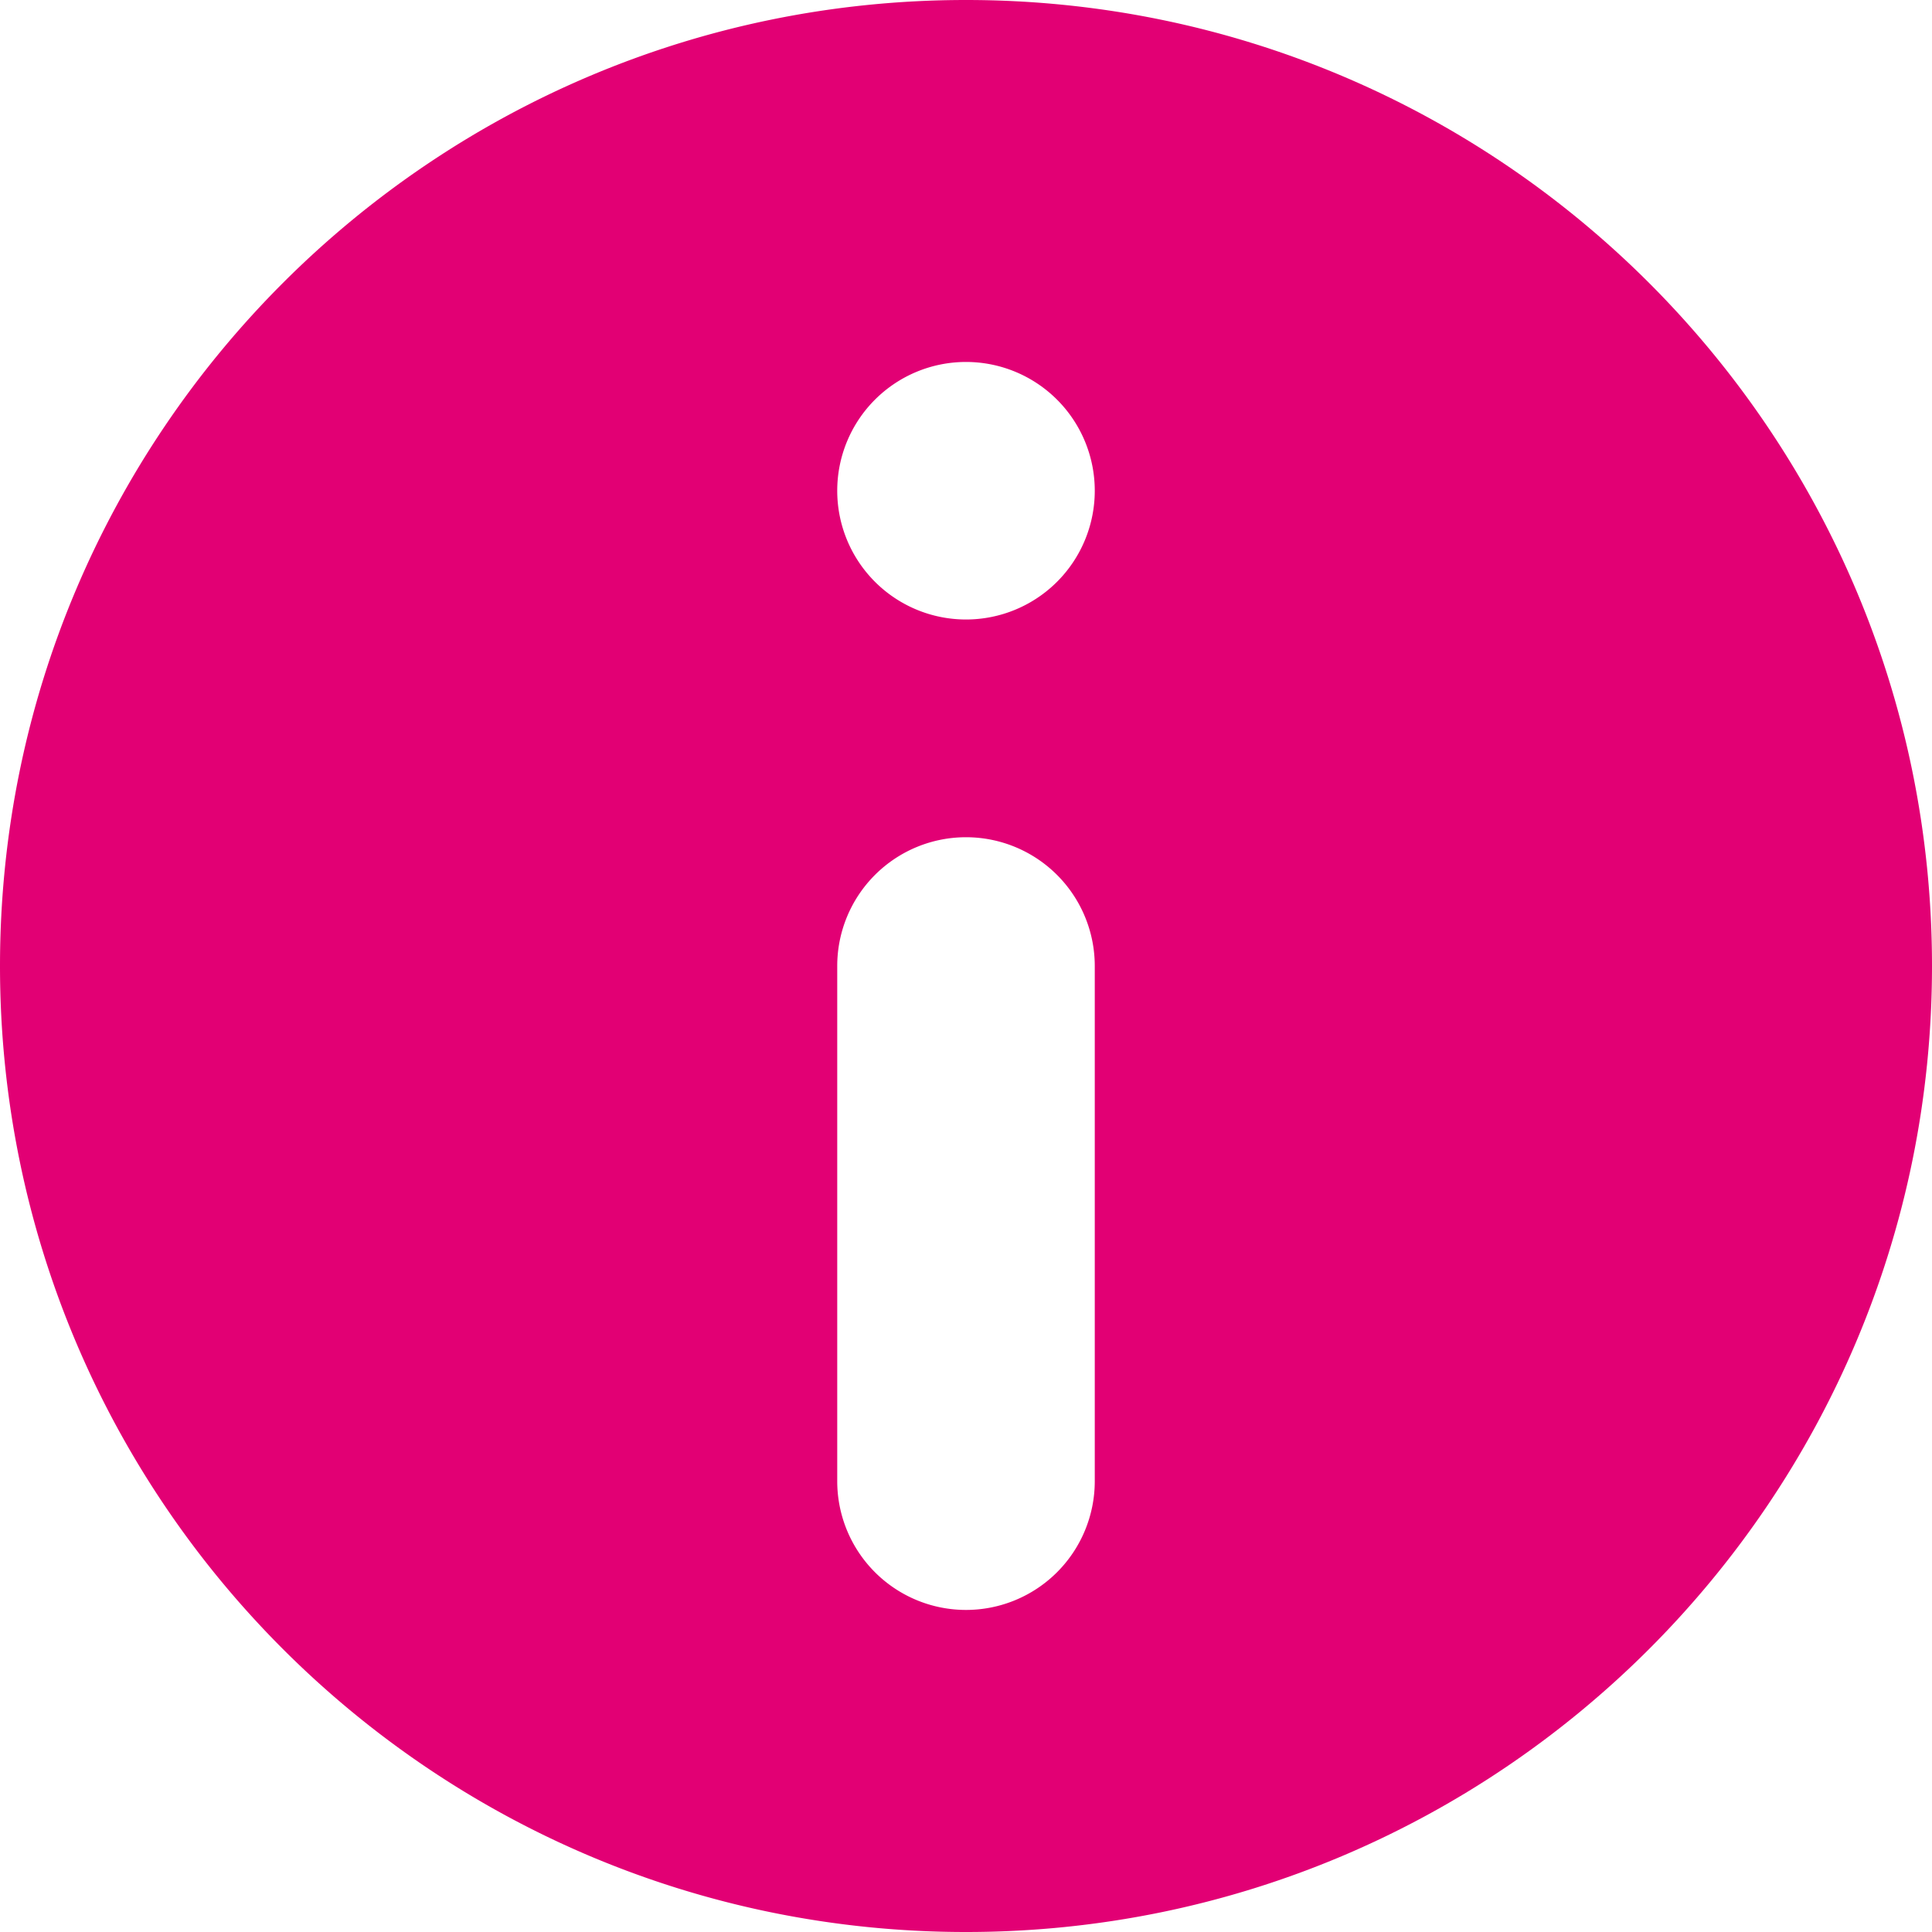 <svg width="20" height="20" viewBox="0 0 20 20" xmlns="http://www.w3.org/2000/svg">
    <path d="M10 20c5.523 0 10-4.477 10-10S15.523 0 10 0 0 4.477 0 10s4.477 10 10 10zm0-16.253a1.333 1.333 0 1 1 0 2.666 1.333 1.333 0 0 1 0-2.666zM8.667 10a1.333 1.333 0 1 1 2.666 0v5.333a1.333 1.333 0 1 1-2.666 0V10z" fill="#E20074" fill-rule="nonzero"/>
</svg>
